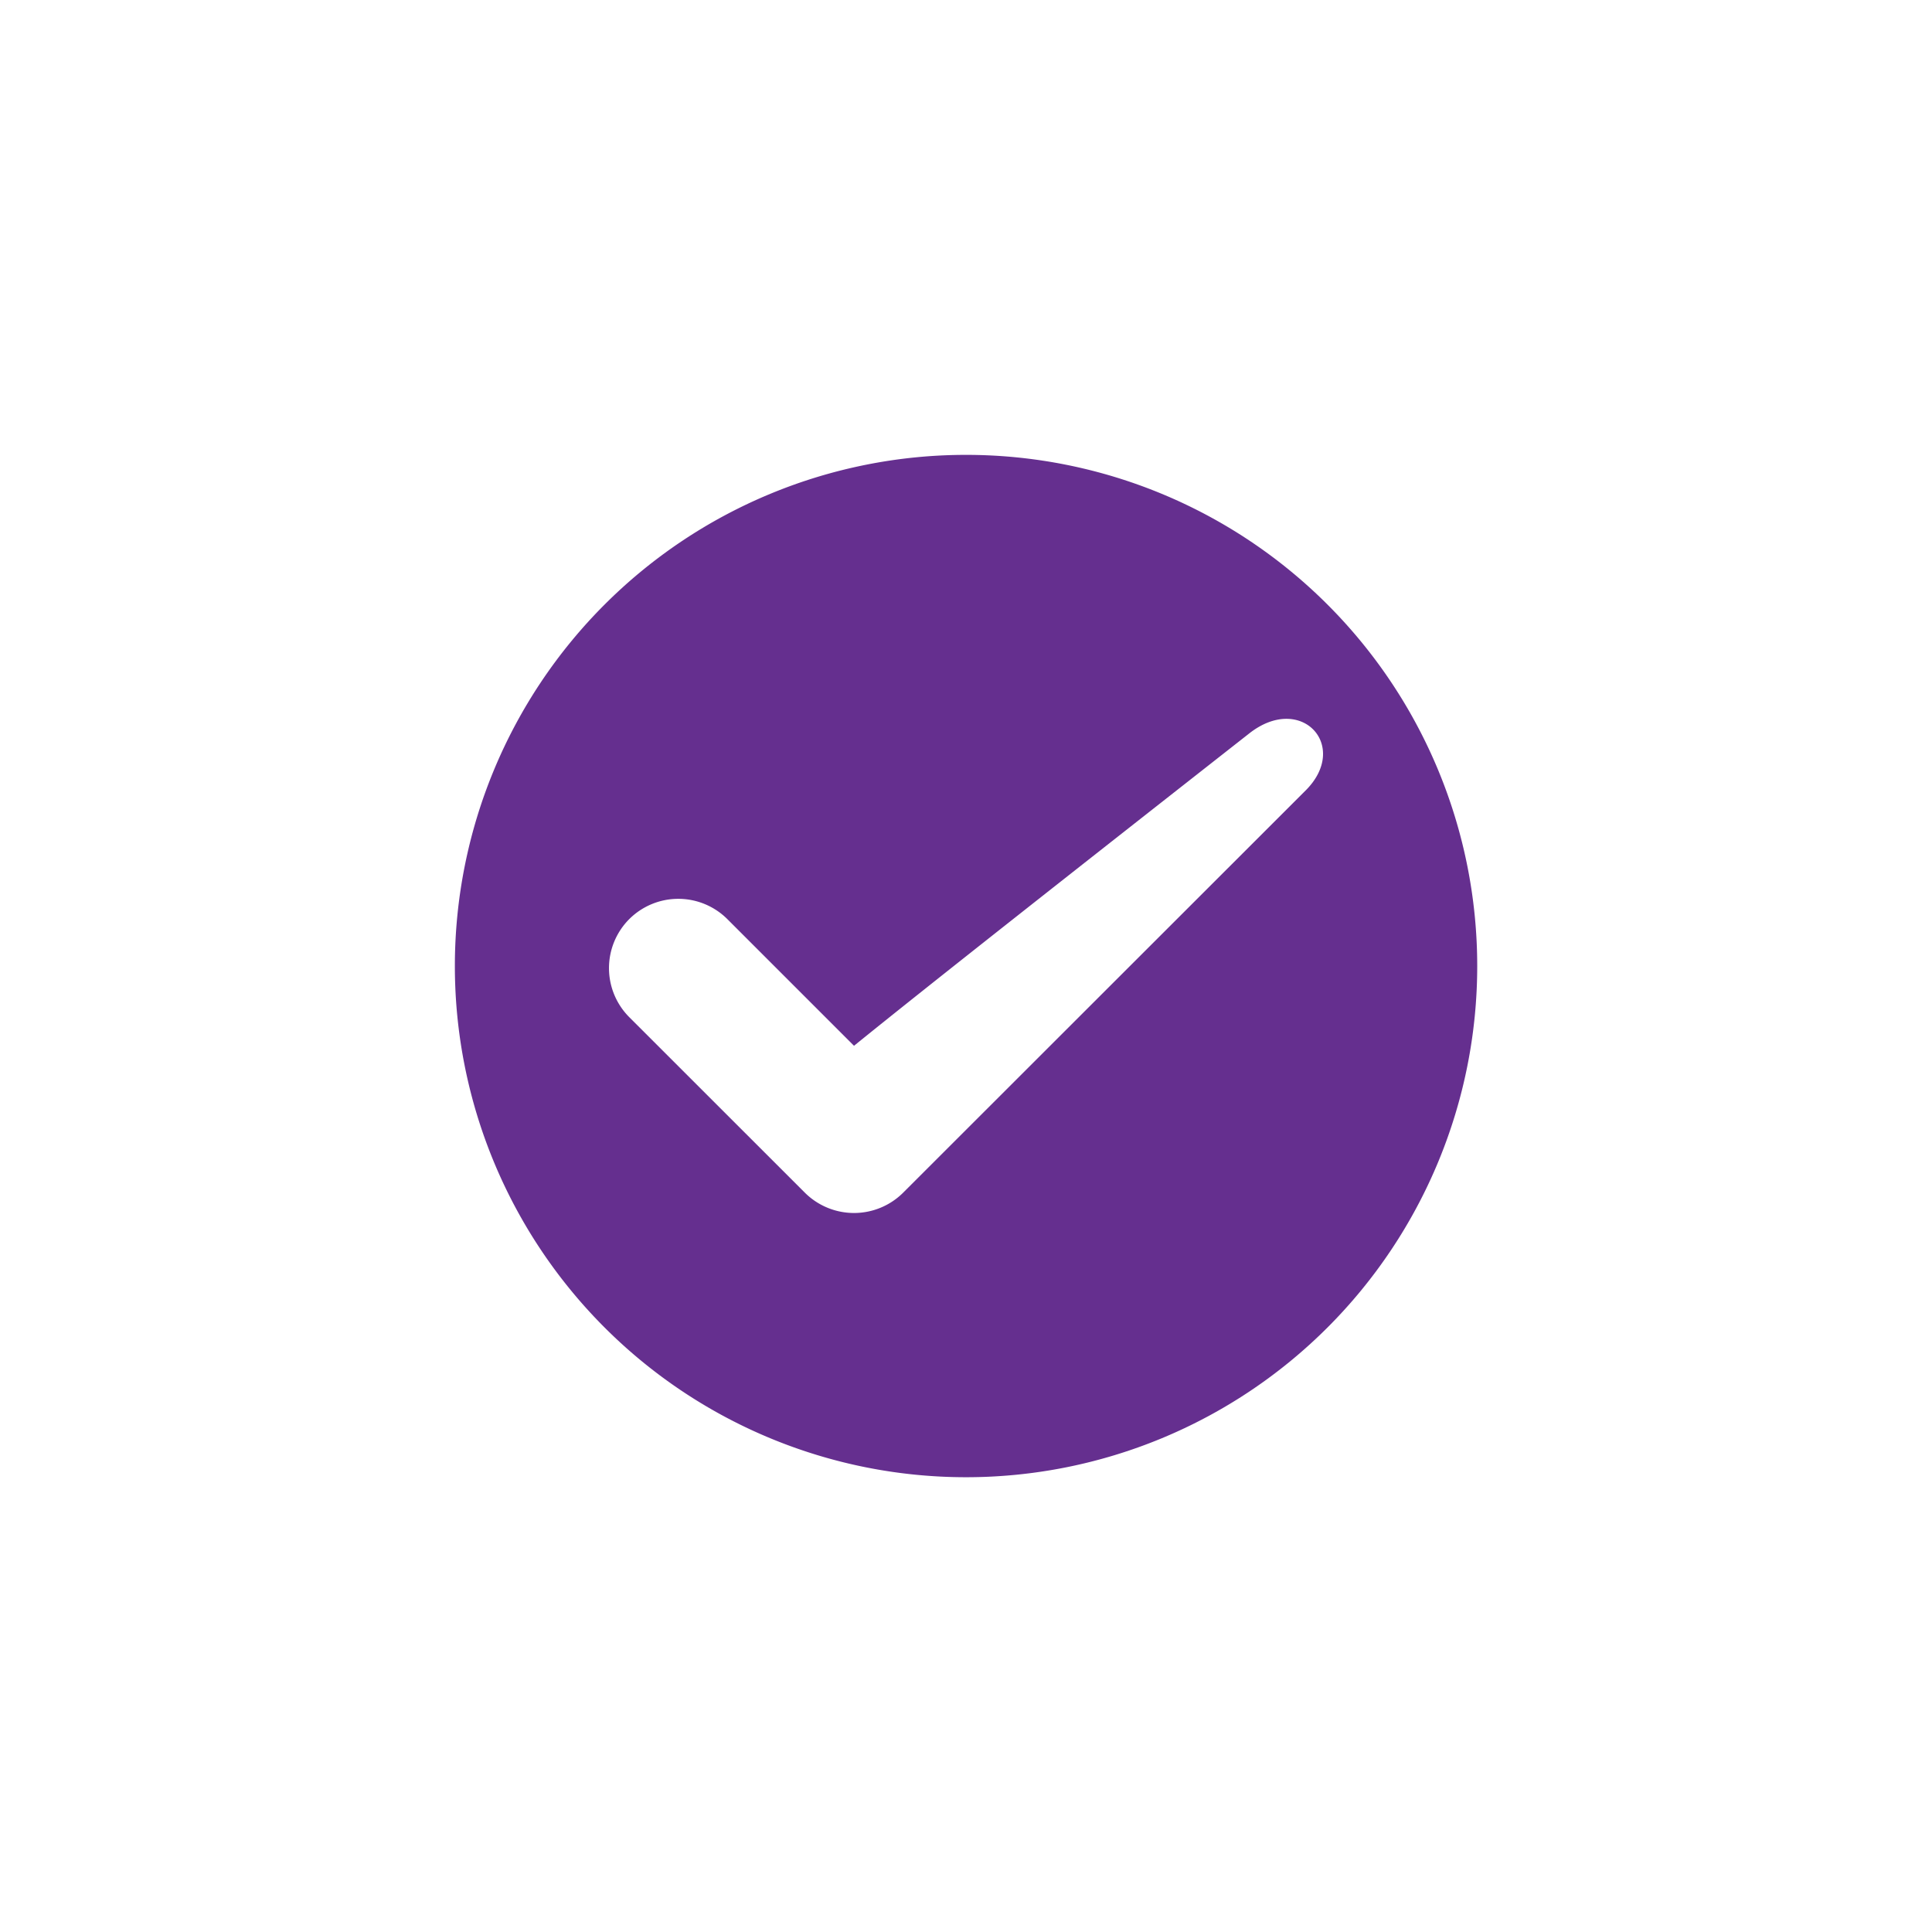 <svg xmlns="http://www.w3.org/2000/svg" width="80mm" height="80mm" viewBox="0 0 226.77 226.77"><defs><style>.a{fill:#652f8f;fill-rule:evenodd;}</style></defs><title>Artboard 2 copy 2</title><path class="a" d="M113.39,53.39a60,60,0,1,1-60,60A60,60,0,0,1,113.39,53.39ZM73.86,107.88a8.15,8.15,0,0,1,11.51,0l14.87,14.87c8.72-7.07,26.29-20.89,46.36-36.64,6.15-4.87,11.94,1.51,6.57,6.75L106,140a8.17,8.17,0,0,1-11.52,0L73.86,119.39A8.15,8.15,0,0,1,73.86,107.88Z"/></svg>